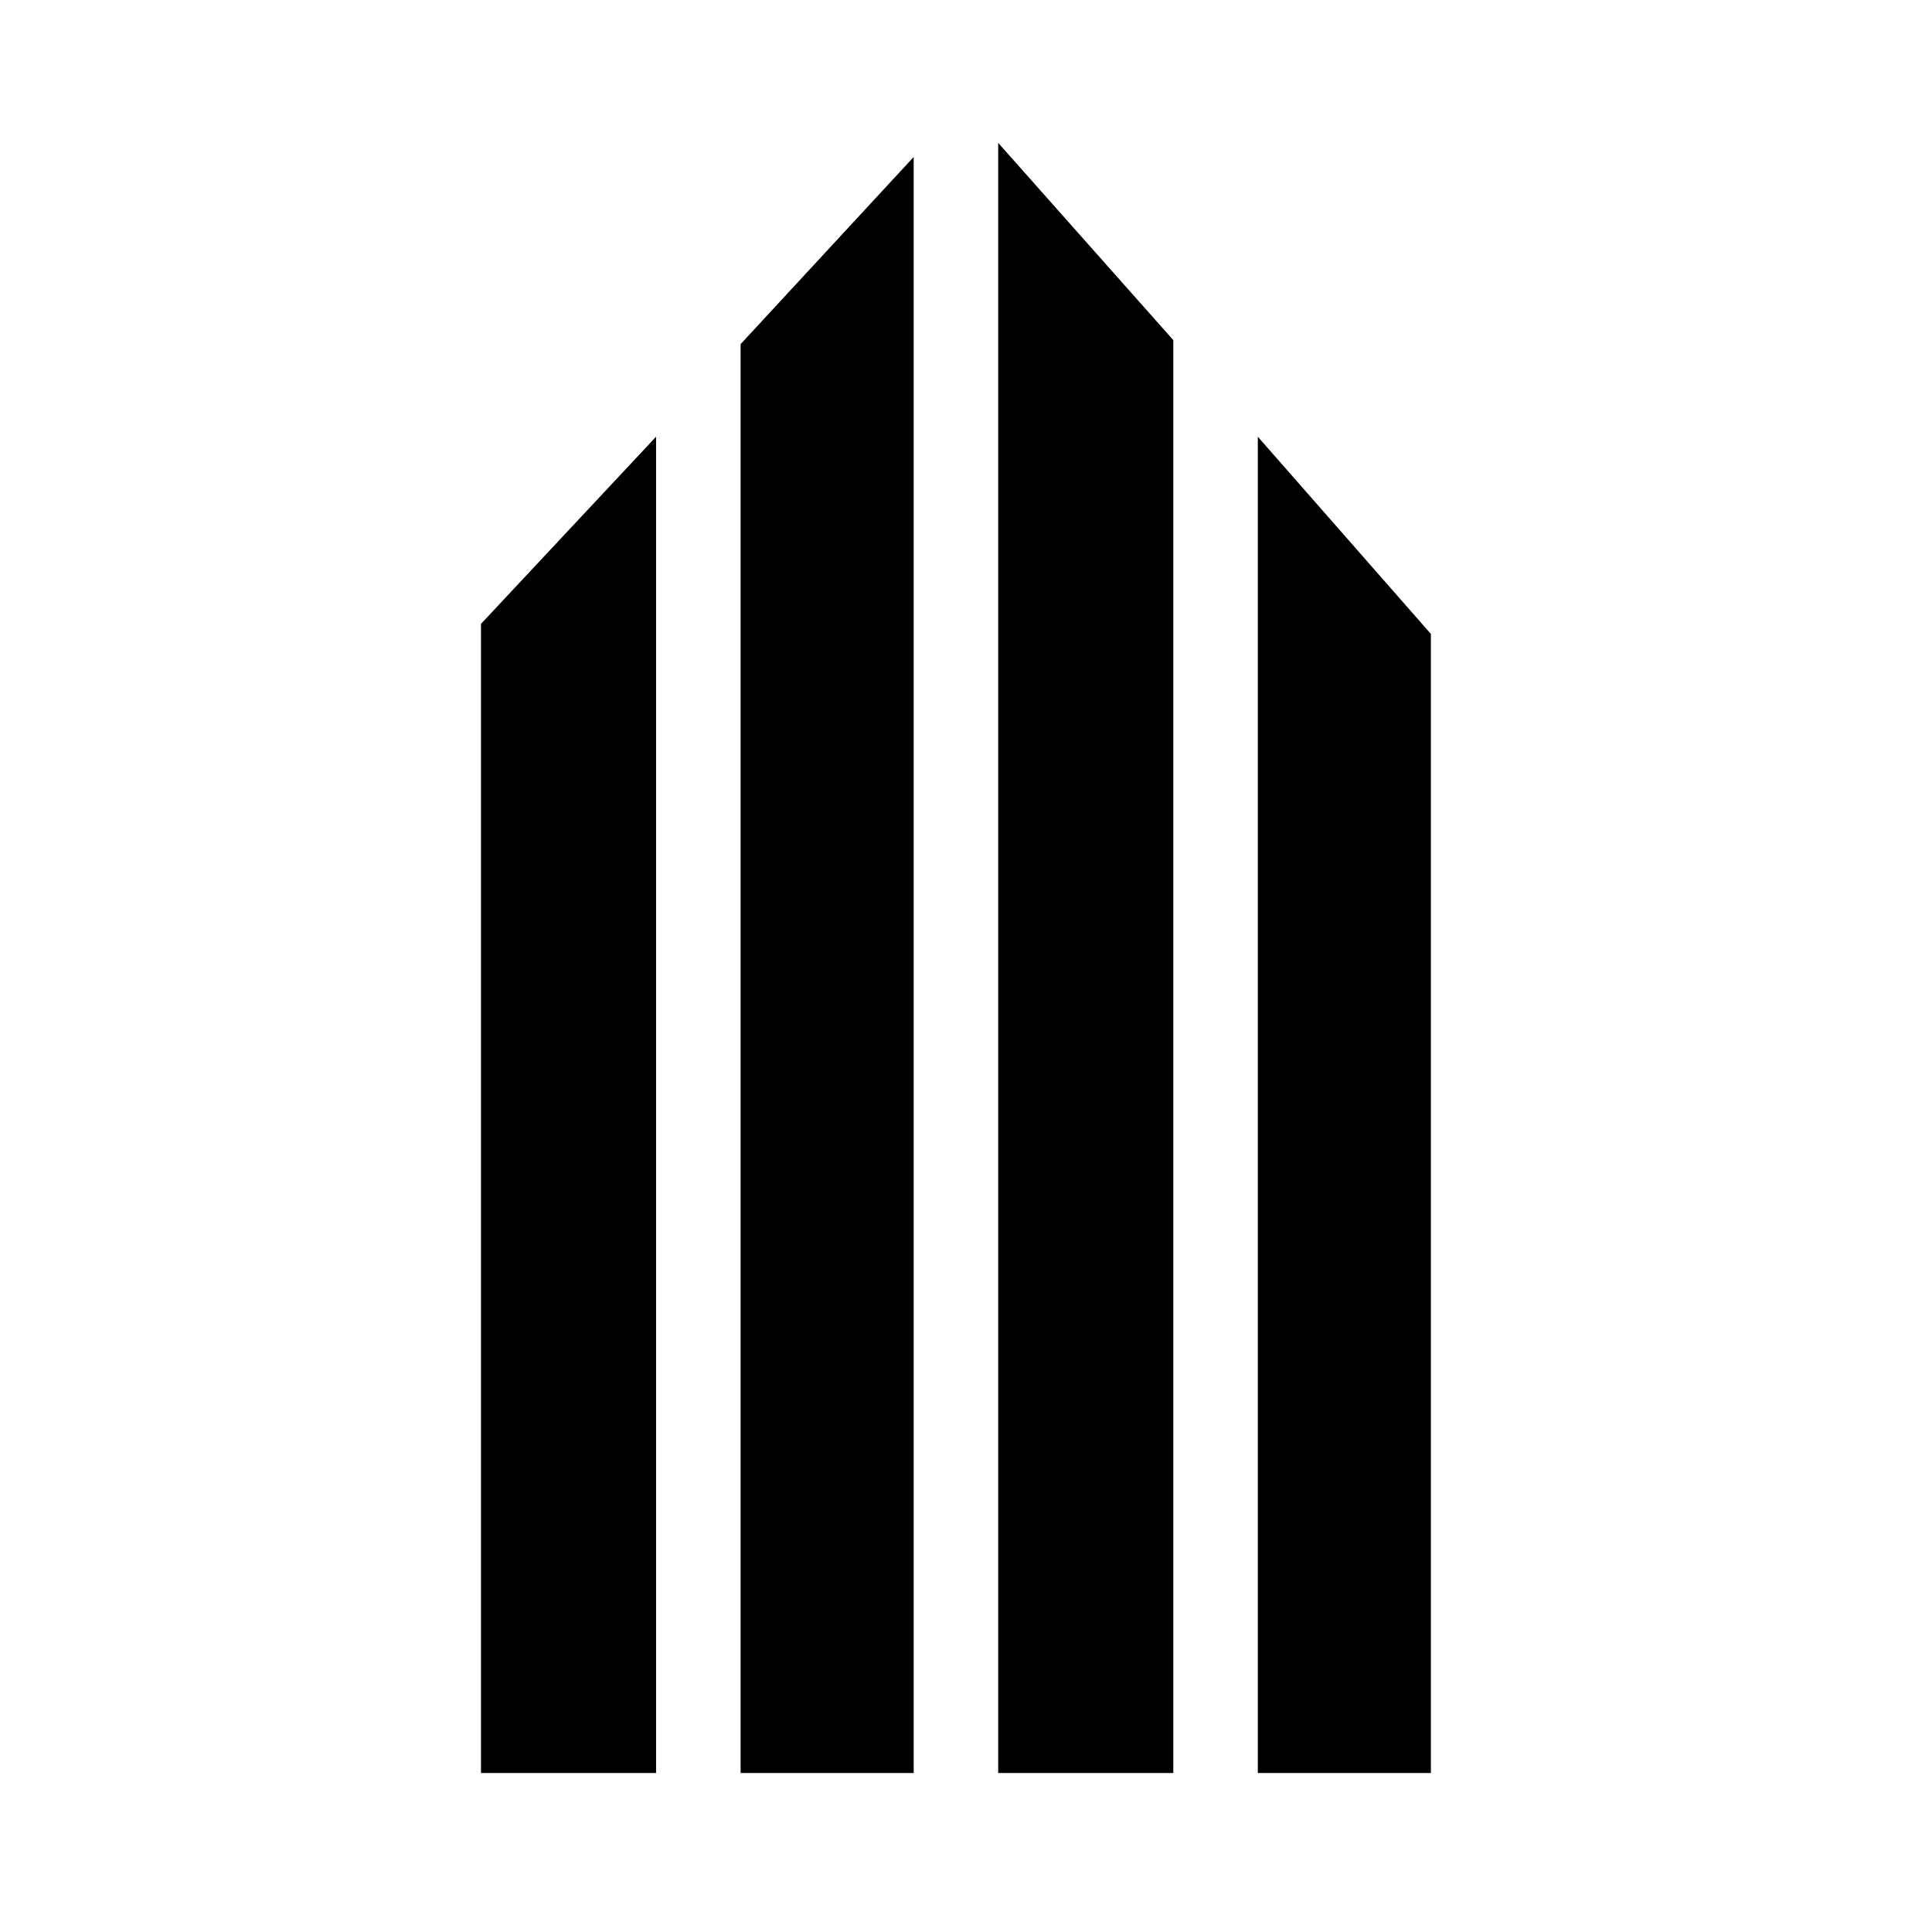 <?xml version="1.0" encoding="utf-8"?>
<!-- Generator: Adobe Illustrator 18.1.1, SVG Export Plug-In . SVG Version: 6.00 Build 0)  -->
<svg version="1.1" id="Ebene_1" xmlns="http://www.w3.org/2000/svg" xmlns:xlink="http://www.w3.org/1999/xlink" x="0px" y="0px"
	 viewBox="-140 250.3 96 96" enable-background="new -140 250.3 96 96" xml:space="preserve">
<path fill="none" d="M-140.1,346.4v-96.1H-44v96.1H-140.1z"/>
<polygon points="-90.4,338.4 -81.7,338.4 -81.7,267.2 -90.4,257.4 "/>
<polygon points="-77.5,338.4 -68.9,338.4 -68.9,281.8 -77.5,272 "/>
<polygon points="-116.1,338.4 -107.4,338.4 -107.4,272 -116.1,281.3 "/>
<polygon points="-103.2,338.4 -94.6,338.4 -94.6,258.1 -103.2,267.4 "/>
</svg>
